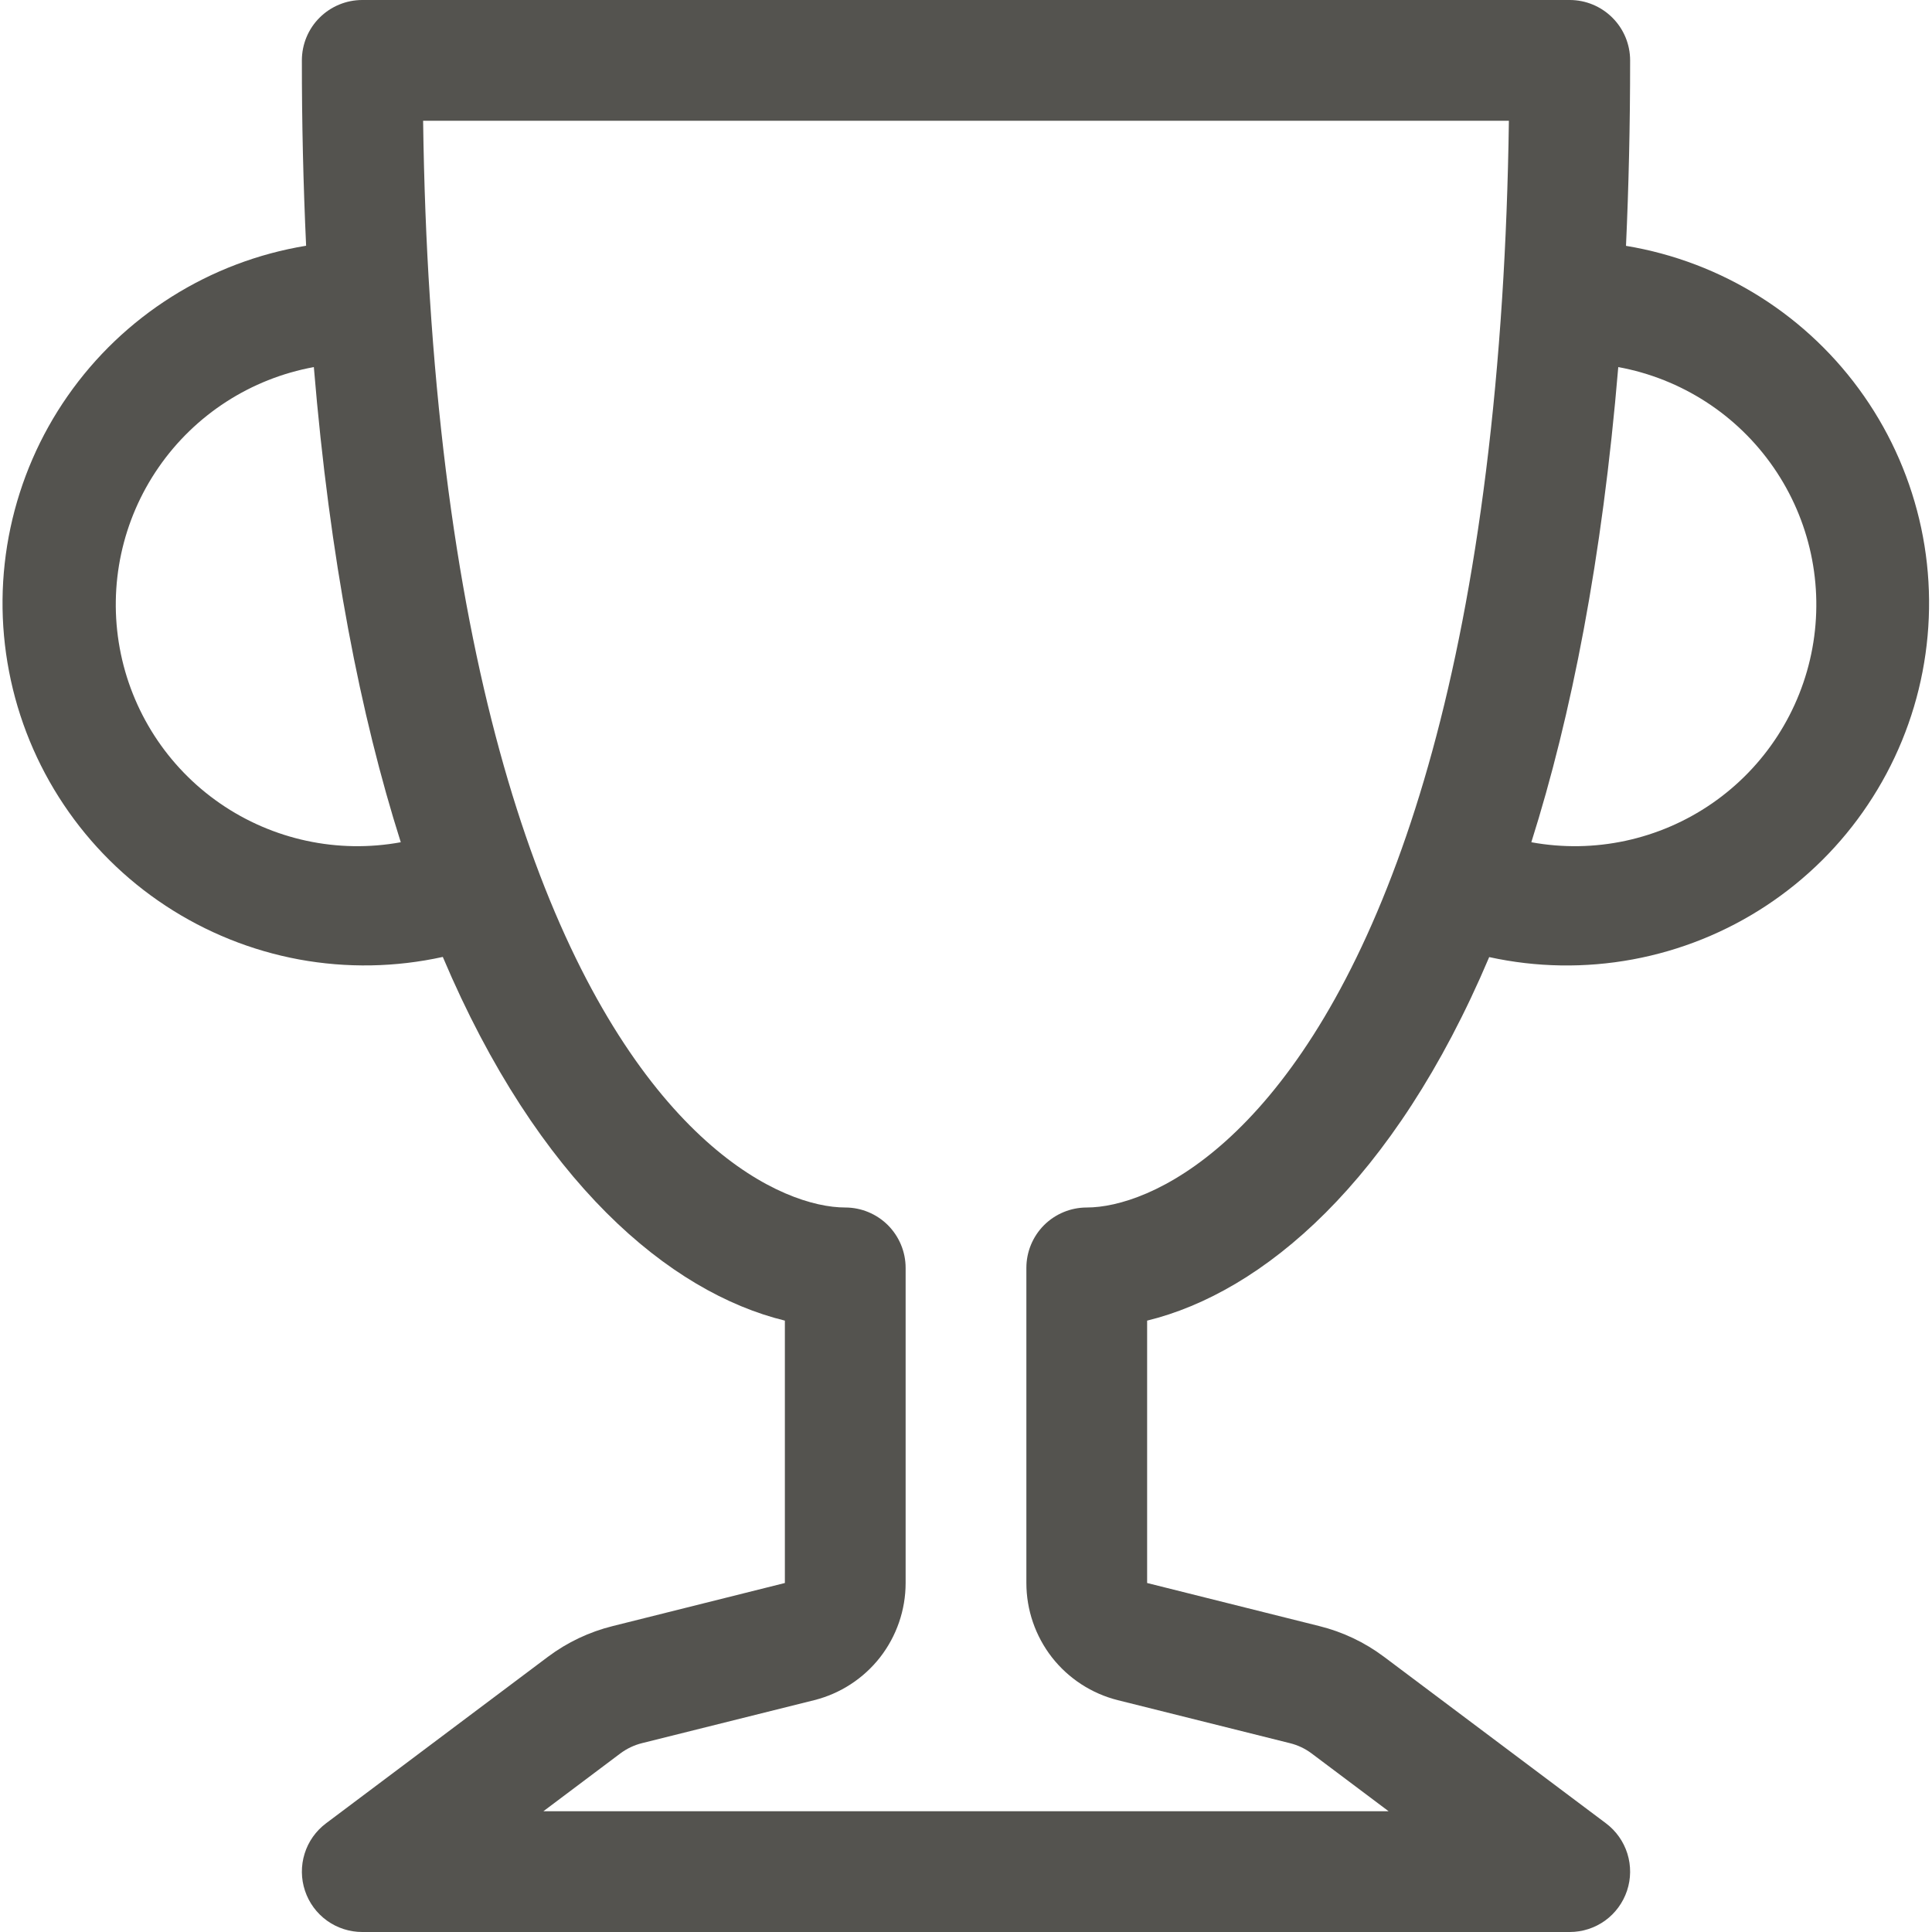 <svg width="36" height="36" viewBox="0 0 36 36" fill="none" xmlns="http://www.w3.org/2000/svg">
<g id="Component 1/trophy">
<path id="Vector" d="M5.625 1.125C5.625 0.827 5.743 0.54 5.954 0.33C6.165 0.119 6.452 0 6.75 0L29.25 0C29.548 0 29.834 0.119 30.045 0.33C30.256 0.54 30.375 0.827 30.375 1.125C30.375 2.336 30.348 3.487 30.298 4.581C31.187 4.728 32.038 5.052 32.8 5.533C33.562 6.014 34.22 6.643 34.735 7.383C35.25 8.122 35.611 8.957 35.799 9.839C35.986 10.72 35.994 11.63 35.824 12.515C35.654 13.4 35.308 14.242 34.807 14.991C34.307 15.741 33.661 16.382 32.908 16.878C32.156 17.373 31.311 17.713 30.425 17.877C29.539 18.041 28.629 18.027 27.749 17.834C25.972 22.03 23.524 24.082 21.375 24.608V29.497L24.581 30.299C25.018 30.407 25.429 30.602 25.789 30.872L29.925 33.975C30.114 34.117 30.253 34.314 30.324 34.54C30.394 34.765 30.392 35.007 30.317 35.231C30.242 35.455 30.099 35.65 29.908 35.788C29.716 35.926 29.486 36 29.25 36H6.75C6.514 36 6.284 35.926 6.092 35.788C5.901 35.65 5.757 35.455 5.683 35.231C5.608 35.007 5.606 34.765 5.676 34.54C5.746 34.314 5.886 34.117 6.075 33.975L10.21 30.872C10.57 30.602 10.982 30.407 11.419 30.299L14.625 29.497V24.608C12.476 24.082 10.028 22.03 8.251 17.831C7.37 18.025 6.459 18.041 5.572 17.878C4.686 17.714 3.841 17.374 3.087 16.878C2.334 16.383 1.687 15.741 1.186 14.991C0.685 14.242 0.339 13.399 0.169 12.514C-0.002 11.628 0.007 10.717 0.195 9.835C0.383 8.953 0.745 8.117 1.261 7.378C1.777 6.638 2.436 6.009 3.199 5.529C3.962 5.048 4.814 4.725 5.704 4.579C5.651 3.428 5.624 2.277 5.625 1.125ZM5.848 6.84C4.674 7.055 3.633 7.727 2.955 8.709C2.276 9.691 2.016 10.903 2.231 12.077C2.446 13.251 3.118 14.292 4.1 14.97C5.082 15.648 6.294 15.909 7.468 15.694C6.718 13.331 6.145 10.415 5.848 6.84ZM28.534 15.694C29.709 15.909 30.92 15.648 31.902 14.97C32.884 14.292 33.556 13.251 33.771 12.077C33.986 10.903 33.726 9.691 33.047 8.709C32.369 7.727 31.328 7.055 30.154 6.84C29.855 10.418 29.281 13.331 28.534 15.694ZM7.884 2.25C7.9 3.413 7.942 4.513 8.01 5.555C8.302 10.118 9.038 13.534 9.967 16.056C11.911 21.33 14.589 22.5 15.75 22.5C16.048 22.5 16.334 22.619 16.545 22.829C16.756 23.041 16.875 23.327 16.875 23.625V29.497C16.875 29.999 16.707 30.486 16.399 30.882C16.09 31.277 15.658 31.558 15.172 31.68L11.963 32.481C11.818 32.517 11.681 32.582 11.56 32.672L10.125 33.75H25.875L24.439 32.672C24.319 32.582 24.181 32.517 24.034 32.481L20.828 31.68C20.342 31.558 19.91 31.277 19.601 30.882C19.293 30.486 19.125 29.999 19.125 29.497V23.625C19.125 23.327 19.243 23.041 19.454 22.829C19.665 22.619 19.951 22.5 20.25 22.5C21.411 22.5 24.088 21.33 26.032 16.056C26.962 13.536 27.697 10.116 27.99 5.555C28.057 4.513 28.1 3.413 28.116 2.25H7.884Z" fill="#54534F"/>
</g>
</svg>
